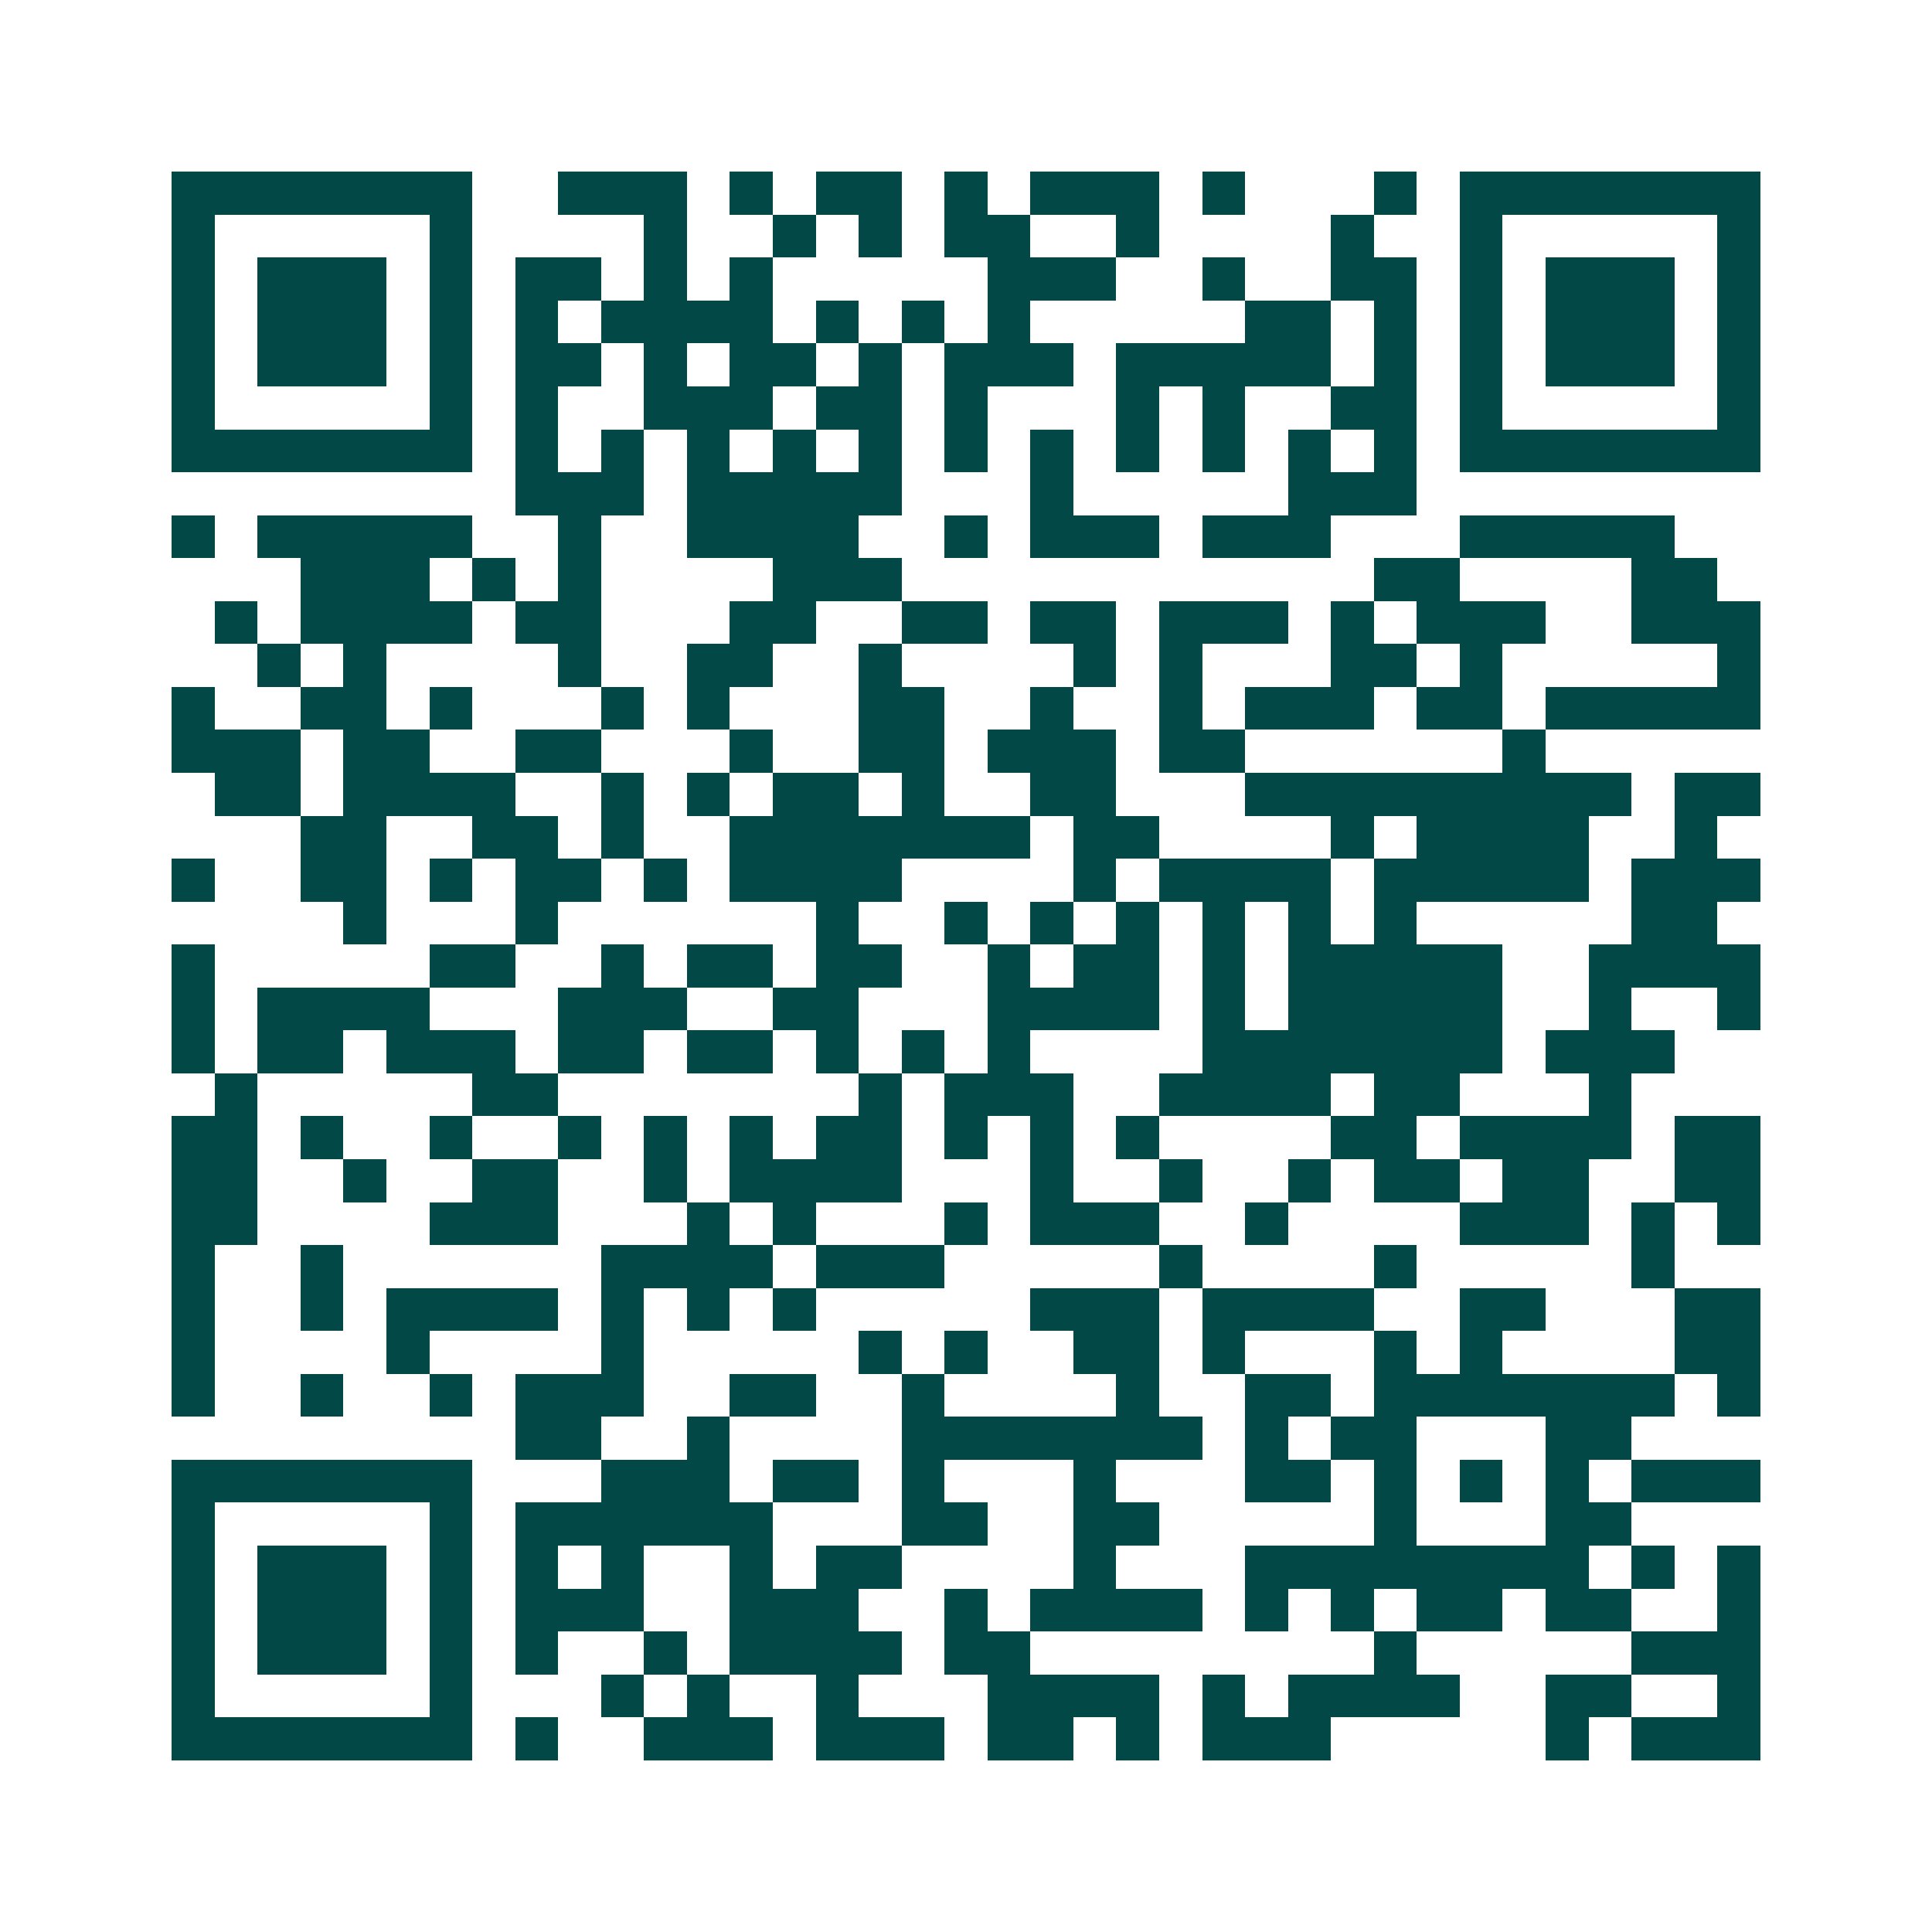 <svg xmlns="http://www.w3.org/2000/svg" width="200" height="200" viewBox="0 0 45 45" shape-rendering="crispEdges"><path fill="#ffffff" d="M0 0h45v45H0z"/><path stroke="#014847" d="M4 4.5h7m2 0h3m1 0h1m1 0h2m1 0h1m1 0h3m1 0h1m3 0h1m1 0h7M4 5.5h1m5 0h1m4 0h1m2 0h1m1 0h1m1 0h2m2 0h1m4 0h1m2 0h1m5 0h1M4 6.5h1m1 0h3m1 0h1m1 0h2m1 0h1m1 0h1m5 0h3m2 0h1m2 0h2m1 0h1m1 0h3m1 0h1M4 7.5h1m1 0h3m1 0h1m1 0h1m1 0h4m1 0h1m1 0h1m1 0h1m5 0h2m1 0h1m1 0h1m1 0h3m1 0h1M4 8.5h1m1 0h3m1 0h1m1 0h2m1 0h1m1 0h2m1 0h1m1 0h3m1 0h5m1 0h1m1 0h1m1 0h3m1 0h1M4 9.5h1m5 0h1m1 0h1m2 0h3m1 0h2m1 0h1m3 0h1m1 0h1m2 0h2m1 0h1m5 0h1M4 10.5h7m1 0h1m1 0h1m1 0h1m1 0h1m1 0h1m1 0h1m1 0h1m1 0h1m1 0h1m1 0h1m1 0h1m1 0h7M12 11.5h3m1 0h5m3 0h1m5 0h3M4 12.5h1m1 0h5m2 0h1m2 0h4m2 0h1m1 0h3m1 0h3m3 0h5M7 13.5h3m1 0h1m1 0h1m4 0h3m11 0h2m4 0h2M5 14.5h1m1 0h4m1 0h2m3 0h2m2 0h2m1 0h2m1 0h3m1 0h1m1 0h3m2 0h3M6 15.5h1m1 0h1m4 0h1m2 0h2m2 0h1m4 0h1m1 0h1m3 0h2m1 0h1m5 0h1M4 16.5h1m2 0h2m1 0h1m3 0h1m1 0h1m3 0h2m2 0h1m2 0h1m1 0h3m1 0h2m1 0h5M4 17.5h3m1 0h2m2 0h2m3 0h1m2 0h2m1 0h3m1 0h2m6 0h1M5 18.5h2m1 0h4m2 0h1m1 0h1m1 0h2m1 0h1m2 0h2m3 0h9m1 0h2M7 19.5h2m2 0h2m1 0h1m2 0h7m1 0h2m4 0h1m1 0h4m2 0h1M4 20.5h1m2 0h2m1 0h1m1 0h2m1 0h1m1 0h4m4 0h1m1 0h4m1 0h5m1 0h3M8 21.5h1m3 0h1m6 0h1m2 0h1m1 0h1m1 0h1m1 0h1m1 0h1m1 0h1m5 0h2M4 22.5h1m5 0h2m2 0h1m1 0h2m1 0h2m2 0h1m1 0h2m1 0h1m1 0h5m2 0h4M4 23.5h1m1 0h4m3 0h3m2 0h2m3 0h4m1 0h1m1 0h5m2 0h1m2 0h1M4 24.5h1m1 0h2m1 0h3m1 0h2m1 0h2m1 0h1m1 0h1m1 0h1m4 0h7m1 0h3M5 25.5h1m5 0h2m7 0h1m1 0h3m2 0h4m1 0h2m3 0h1M4 26.5h2m1 0h1m2 0h1m2 0h1m1 0h1m1 0h1m1 0h2m1 0h1m1 0h1m1 0h1m4 0h2m1 0h4m1 0h2M4 27.5h2m2 0h1m2 0h2m2 0h1m1 0h4m3 0h1m2 0h1m2 0h1m1 0h2m1 0h2m2 0h2M4 28.5h2m4 0h3m3 0h1m1 0h1m3 0h1m1 0h3m2 0h1m4 0h3m1 0h1m1 0h1M4 29.5h1m2 0h1m6 0h4m1 0h3m5 0h1m4 0h1m5 0h1M4 30.5h1m2 0h1m1 0h4m1 0h1m1 0h1m1 0h1m5 0h3m1 0h4m2 0h2m3 0h2M4 31.5h1m4 0h1m4 0h1m5 0h1m1 0h1m2 0h2m1 0h1m3 0h1m1 0h1m4 0h2M4 32.5h1m2 0h1m2 0h1m1 0h3m2 0h2m2 0h1m4 0h1m2 0h2m1 0h7m1 0h1M12 33.5h2m2 0h1m4 0h7m1 0h1m1 0h2m3 0h2M4 34.5h7m3 0h3m1 0h2m1 0h1m3 0h1m3 0h2m1 0h1m1 0h1m1 0h1m1 0h3M4 35.5h1m5 0h1m1 0h6m3 0h2m2 0h2m5 0h1m3 0h2M4 36.5h1m1 0h3m1 0h1m1 0h1m1 0h1m2 0h1m1 0h2m4 0h1m3 0h8m1 0h1m1 0h1M4 37.5h1m1 0h3m1 0h1m1 0h3m2 0h3m2 0h1m1 0h4m1 0h1m1 0h1m1 0h2m1 0h2m2 0h1M4 38.5h1m1 0h3m1 0h1m1 0h1m2 0h1m1 0h4m1 0h2m8 0h1m5 0h3M4 39.5h1m5 0h1m3 0h1m1 0h1m2 0h1m3 0h4m1 0h1m1 0h4m2 0h2m2 0h1M4 40.5h7m1 0h1m2 0h3m1 0h3m1 0h2m1 0h1m1 0h3m5 0h1m1 0h3"/></svg>
